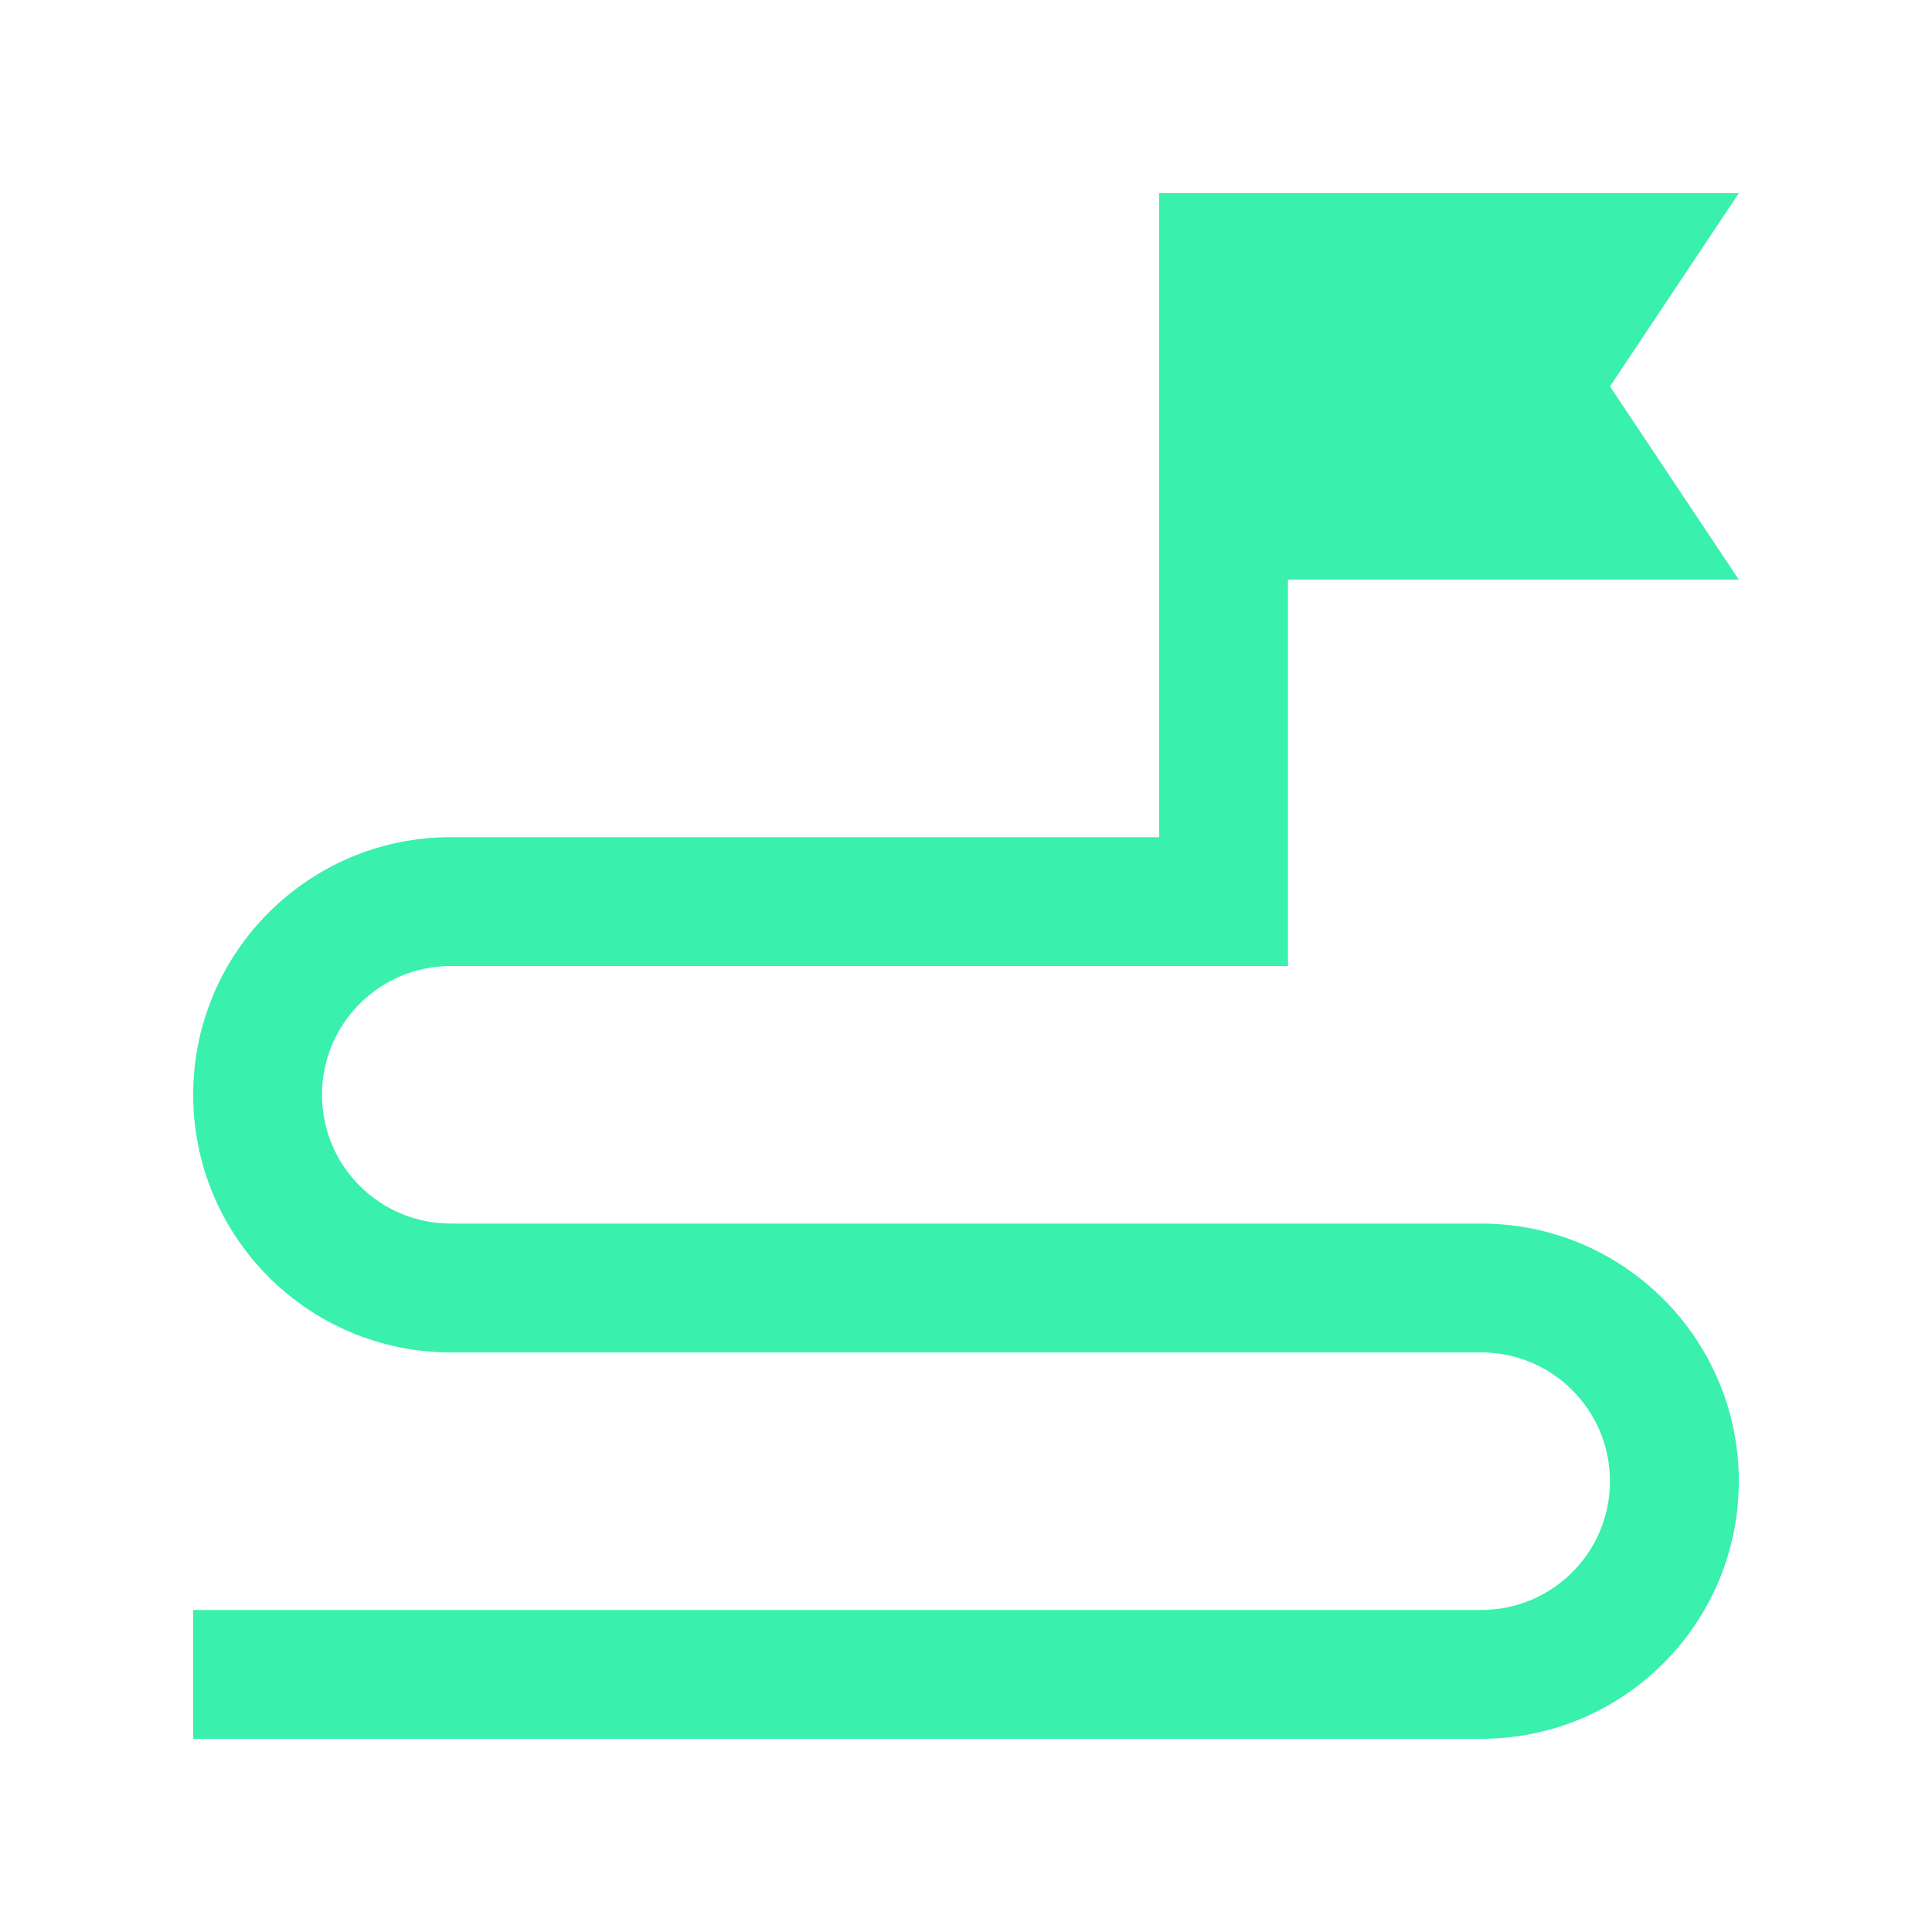 <svg width="50" height="50" viewBox="0 0 50 50" fill="none" xmlns="http://www.w3.org/2000/svg">
<path d="M11.666 25H33.333V15H45L41.666 10L45 5H30V21.666H11.666C7.984 21.666 5 24.651 5 28.334C5 32.015 7.984 35 11.666 35H38.333C40.174 35 41.666 36.492 41.666 38.334C41.666 40.175 40.174 41.666 38.333 41.666H5V45H38.334C42.015 45 45 42.015 45 38.334C45 34.652 42.015 31.666 38.334 31.666H11.666C9.825 31.666 8.333 30.174 8.333 28.334C8.333 26.492 9.826 25 11.666 25Z" fill="#39F0AD"/>
</svg>
